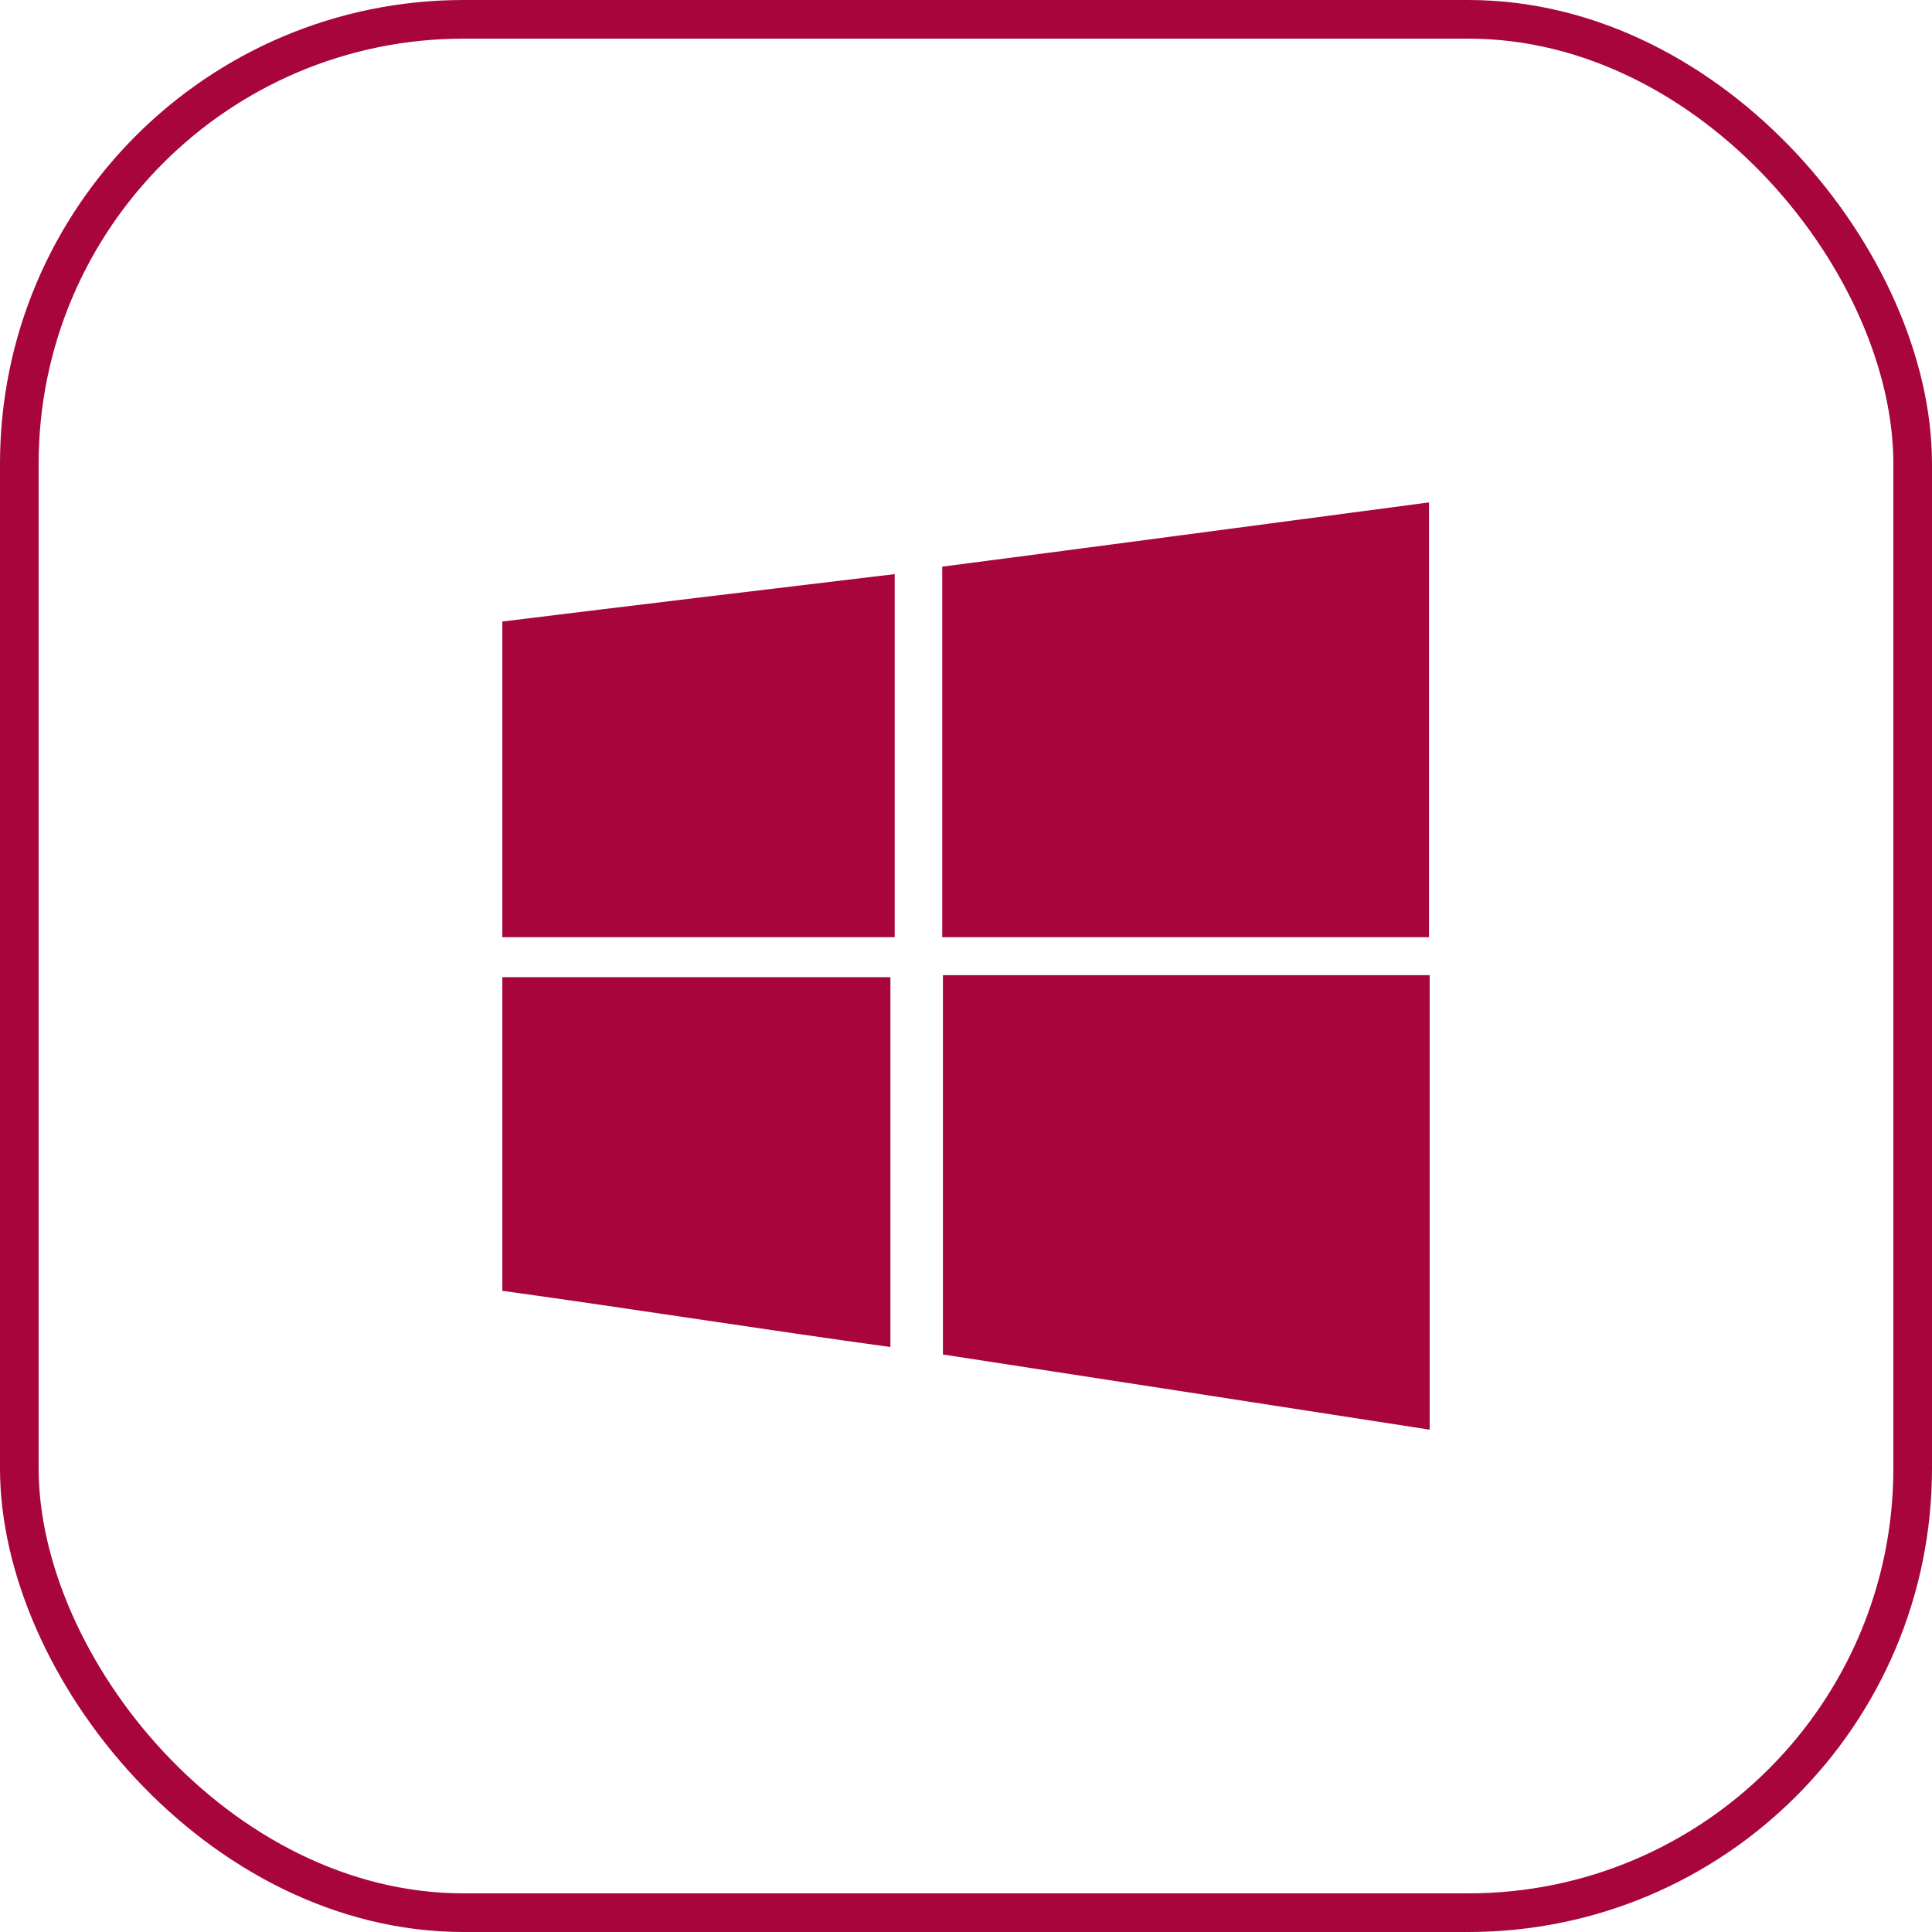 <svg width="50" height="50" viewBox="0 0 50 50" fill="none" xmlns="http://www.w3.org/2000/svg">
<path d="M37 13C32.611 13.579 28.572 14.122 24.385 14.665C24.385 17.768 24.385 20.749 24.385 24.255C28.663 24.255 32.776 24.255 36.982 24.255V13H37Z" fill="#A8053D"/>
<path d="M13 33.406C16.416 33.879 19.721 34.405 23.044 34.861C23.044 31.758 23.044 28.813 23.044 25.289C19.702 25.289 16.342 25.289 13 25.289V33.406Z" fill="#A8053D"/>
<path d="M37 25.237C32.905 25.237 28.939 25.237 24.403 25.237C24.403 28.725 24.403 31.881 24.403 35.054C28.627 35.703 32.703 36.334 37 37V25.237Z" fill="#A8053D"/>
<path d="M13 16.085V24.255C16.25 24.255 19.519 24.255 23.155 24.255C23.155 20.994 23.155 17.926 23.155 14.858C19.776 15.261 16.416 15.665 13 16.085Z" fill="#A8053D"/>
<rect x="0.5" y="0.5" width="49" height="49" rx="11.5" stroke="#A8053D"/>
</svg>
